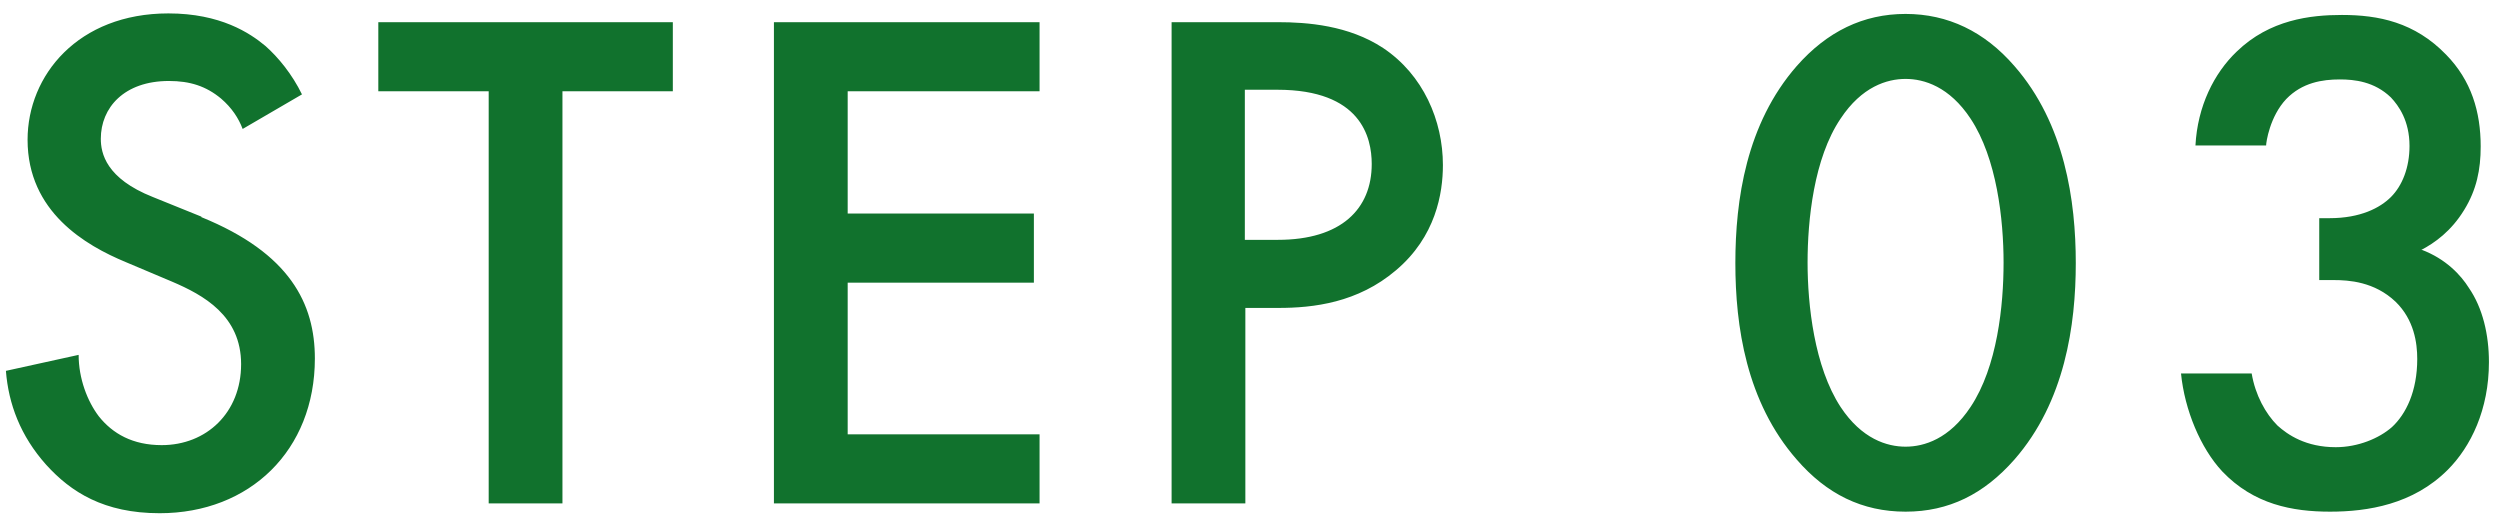 <?xml version="1.0" encoding="UTF-8"?>
<svg id="_レイヤー_1" data-name="レイヤー 1" xmlns="http://www.w3.org/2000/svg" width="17.09mm" height="3.6mm" viewBox="0 0 48.44 10.21">
  <defs>
    <style>
      .cls-1 {
        fill: #11722d;
        fill-rule: evenodd;
      }
    </style>
  </defs>
  <path class="cls-1" d="M46.93,4.84c.48.18.77.5.92.74.27.39.39.91.39,1.44,0,.92-.35,1.64-.8,2.09-.67.67-1.55.81-2.28.81s-1.48-.14-2.09-.78c-.42-.45-.73-1.19-.8-1.9h1.37c.07.42.27.78.5,1.01.2.18.55.42,1.13.42.43,0,.84-.17,1.09-.39.27-.25.49-.69.49-1.32,0-.31-.06-.76-.42-1.11-.41-.39-.91-.42-1.2-.42h-.28v-1.2h.2c.6,0,.98-.2,1.19-.41.22-.22.36-.57.36-.99,0-.49-.21-.78-.36-.94-.32-.31-.71-.35-.99-.35-.34,0-.73.06-1.04.38-.32.34-.39.84-.39.9h-1.37c.04-.76.36-1.4.8-1.82.64-.62,1.43-.71,2.04-.71.71,0,1.41.14,2.02.77.49.5.67,1.11.67,1.78,0,.45-.08.84-.32,1.23-.25.41-.57.64-.84.78ZM36.93,9.92c-.84,0-1.53-.34-2.11-1.01-.98-1.12-1.19-2.59-1.19-3.81s.21-2.7,1.19-3.82c.59-.67,1.29-1.01,2.11-1.01s1.53.34,2.11,1.01c.98,1.12,1.19,2.62,1.19,3.82s-.21,2.69-1.19,3.81c-.59.67-1.27,1.01-2.11,1.01ZM38.19,2.3c-.41-.62-.9-.77-1.26-.77s-.85.15-1.26.77c-.52.77-.64,1.97-.64,2.79s.13,2.02.64,2.8c.41.62.9.77,1.26.77s.85-.15,1.26-.77c.52-.78.64-1.97.64-2.8s-.13-2.02-.64-2.79ZM24.77,5.97h-.64v3.79h-1.43V.43h2.06c.57,0,1.37.06,2.04.5.78.52,1.16,1.41,1.16,2.27,0,.55-.14,1.39-.91,2.04-.74.63-1.6.73-2.28.73ZM24.75,1.74h-.63v2.91h.64c1.23,0,1.82-.6,1.82-1.47,0-.52-.21-1.44-1.83-1.44ZM14.99.43h5.15v1.34h-3.72v2.37h3.61v1.34h-3.61v2.94h3.72v1.34h-5.15V.43ZM10.89,9.76h-1.43V1.77h-2.14V.43h5.71v1.34h-2.14v7.99ZM3.89,4.21c1.72.7,2.2,1.68,2.2,2.74,0,1.78-1.26,3-3.01,3-1.08,0-1.72-.41-2.2-.94-.5-.56-.73-1.18-.78-1.82l1.41-.31c0,.46.17.9.39,1.19.27.34.66.56,1.22.56.87,0,1.54-.63,1.54-1.57s-.73-1.34-1.34-1.6l-.9-.38c-.77-.32-1.9-.97-1.9-2.37C.52,1.46,1.5.26,3.25.26c1.01,0,1.58.38,1.88.63.25.22.52.55.71.94l-1.15.67c-.08-.21-.21-.41-.42-.59-.29-.24-.6-.34-1.01-.34-.87,0-1.32.52-1.32,1.12,0,.28.1.77,1.01,1.13l.94.38Z"/>
</svg>